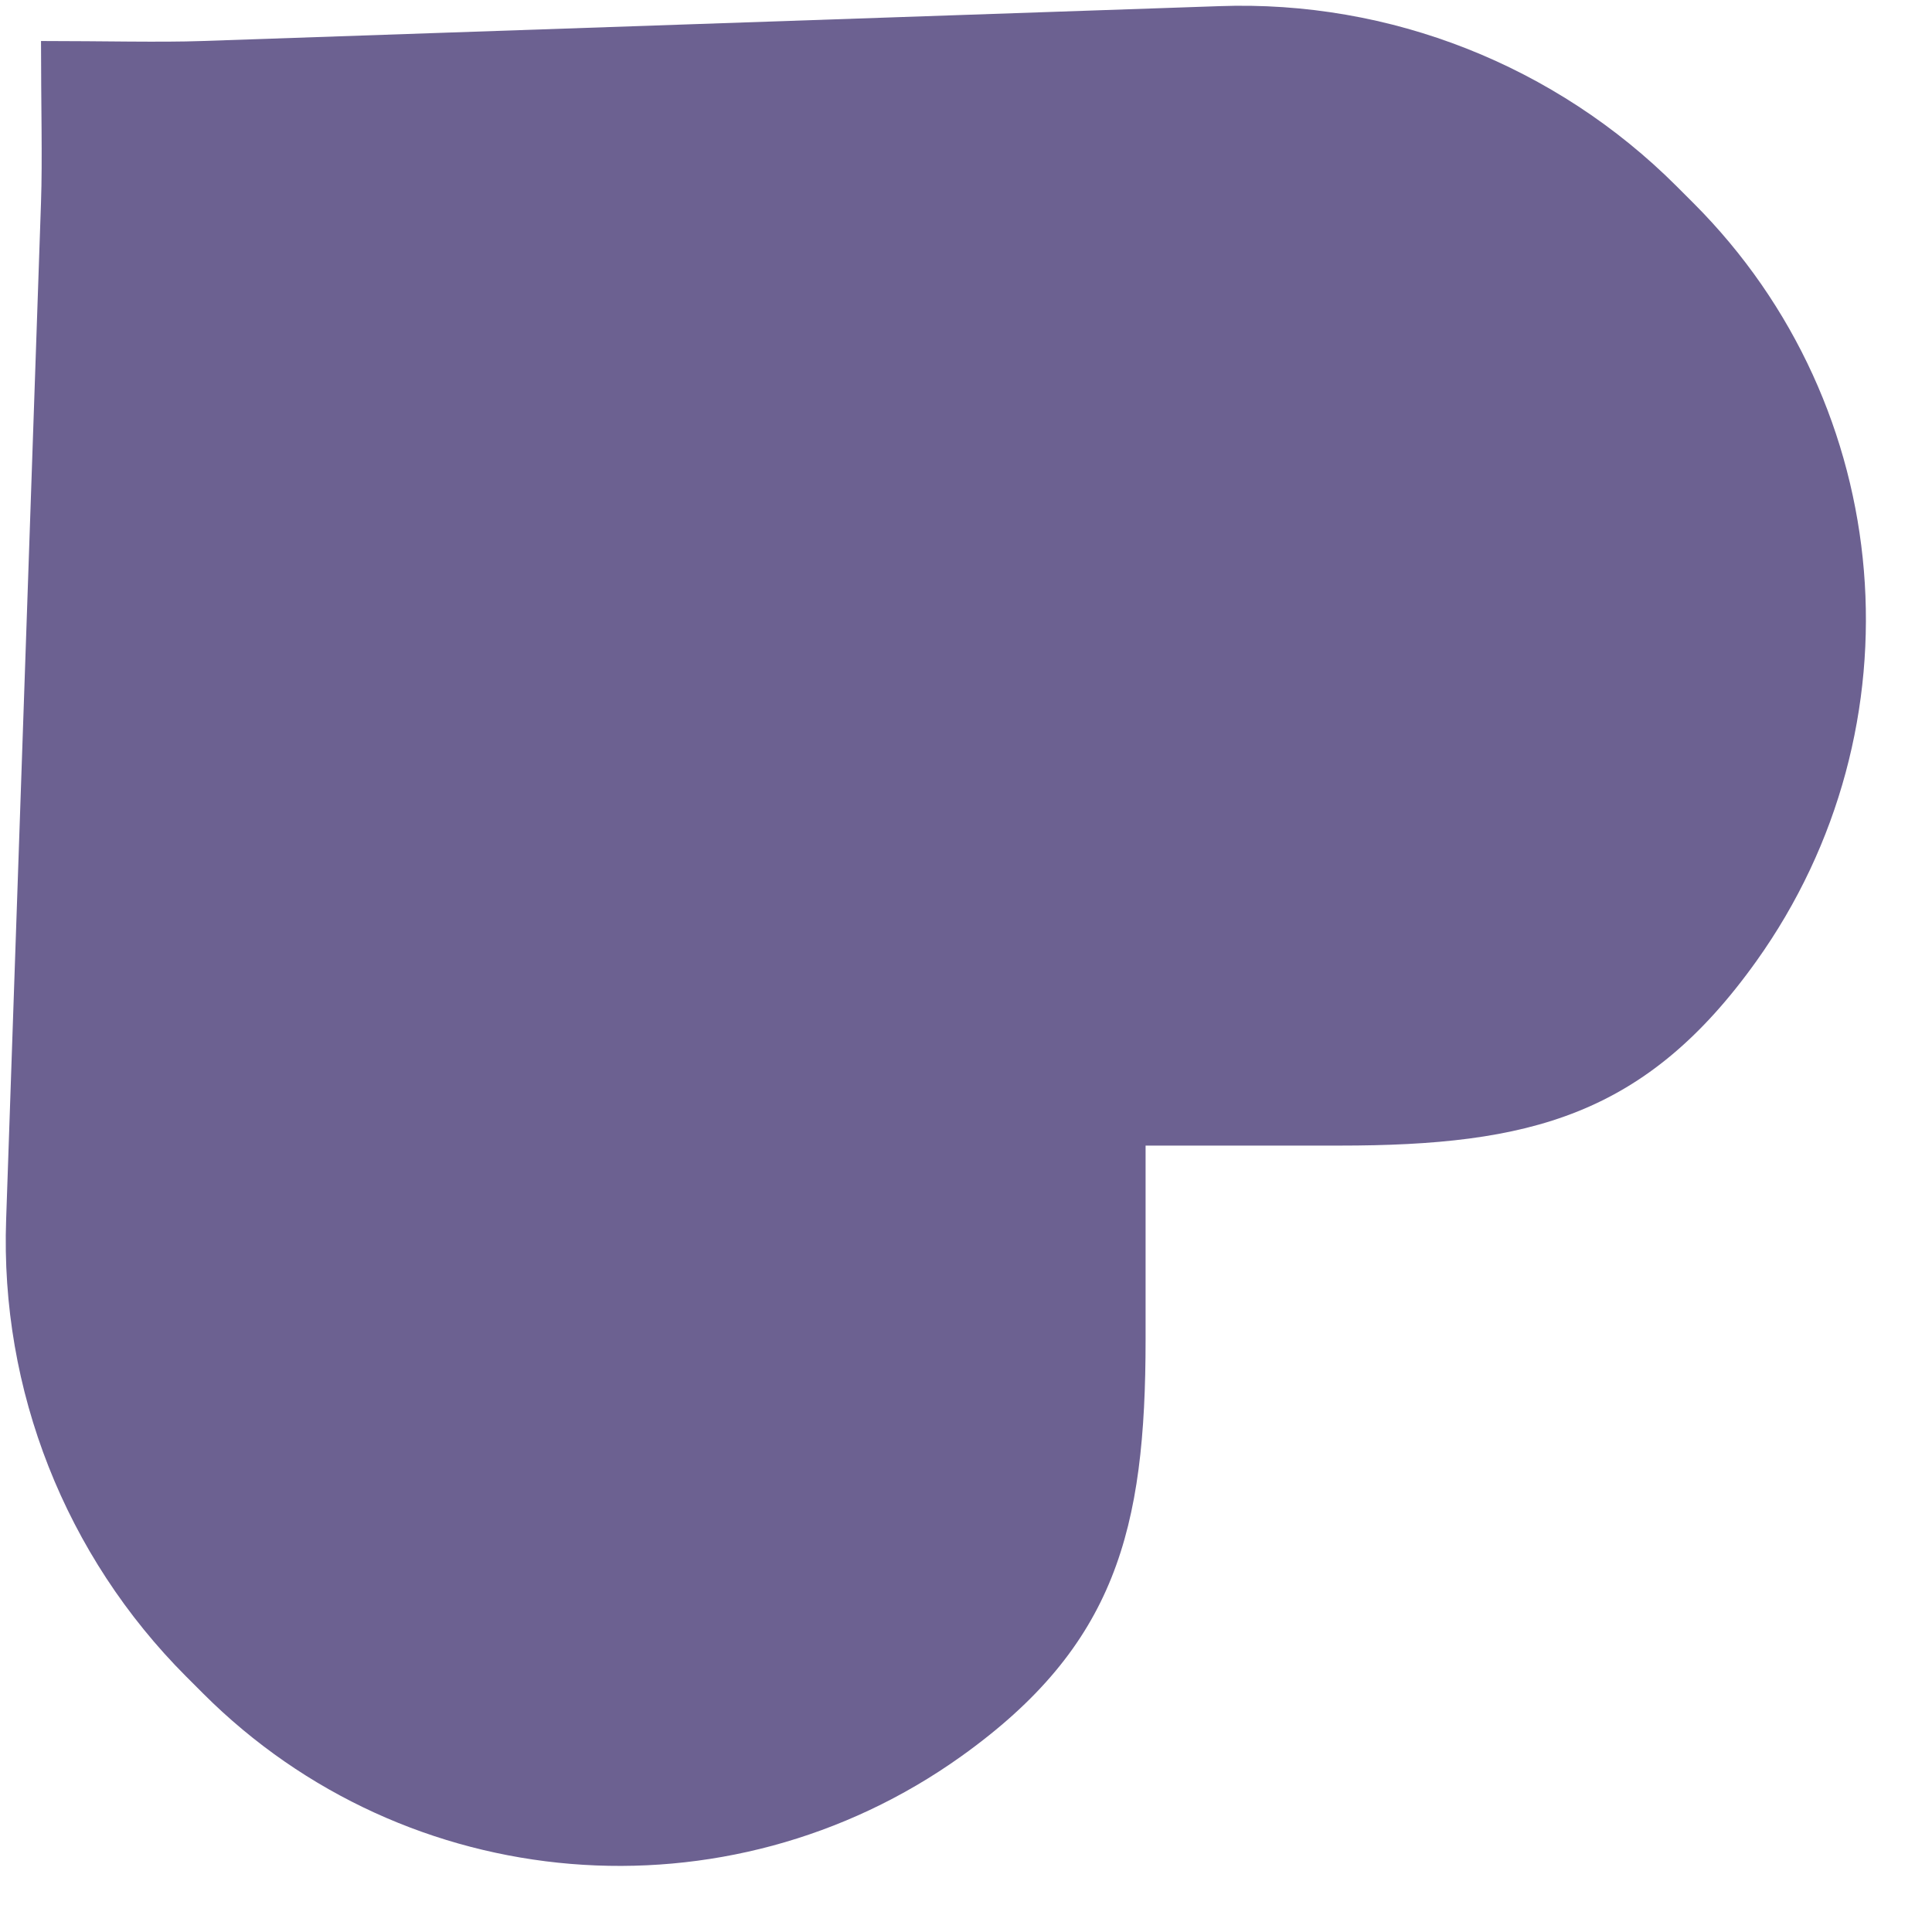 <svg width="22" height="22" viewBox="0 0 22 22" fill="none" xmlns="http://www.w3.org/2000/svg">
<path d="M13.885 0.07L2.304 0.467C1.823 0.484 1.174 0.467 0.467 0.467C0.467 1.174 0.484 1.823 0.467 2.304L0.07 13.885C-7.54436e-05 15.83 0.746 17.716 2.121 19.092L2.313 19.284C4.63 21.601 8.28 21.903 10.945 20C12.708 18.741 13.045 17.416 13.045 15.255L13.045 13.045L15.255 13.045C17.416 13.045 18.741 12.708 20 10.945C21.903 8.28 21.601 4.63 19.284 2.313L19.092 2.121C17.716 0.746 15.83 -7.63646e-05 13.885 0.07Z" fill="#6C6191"/>
</svg>
